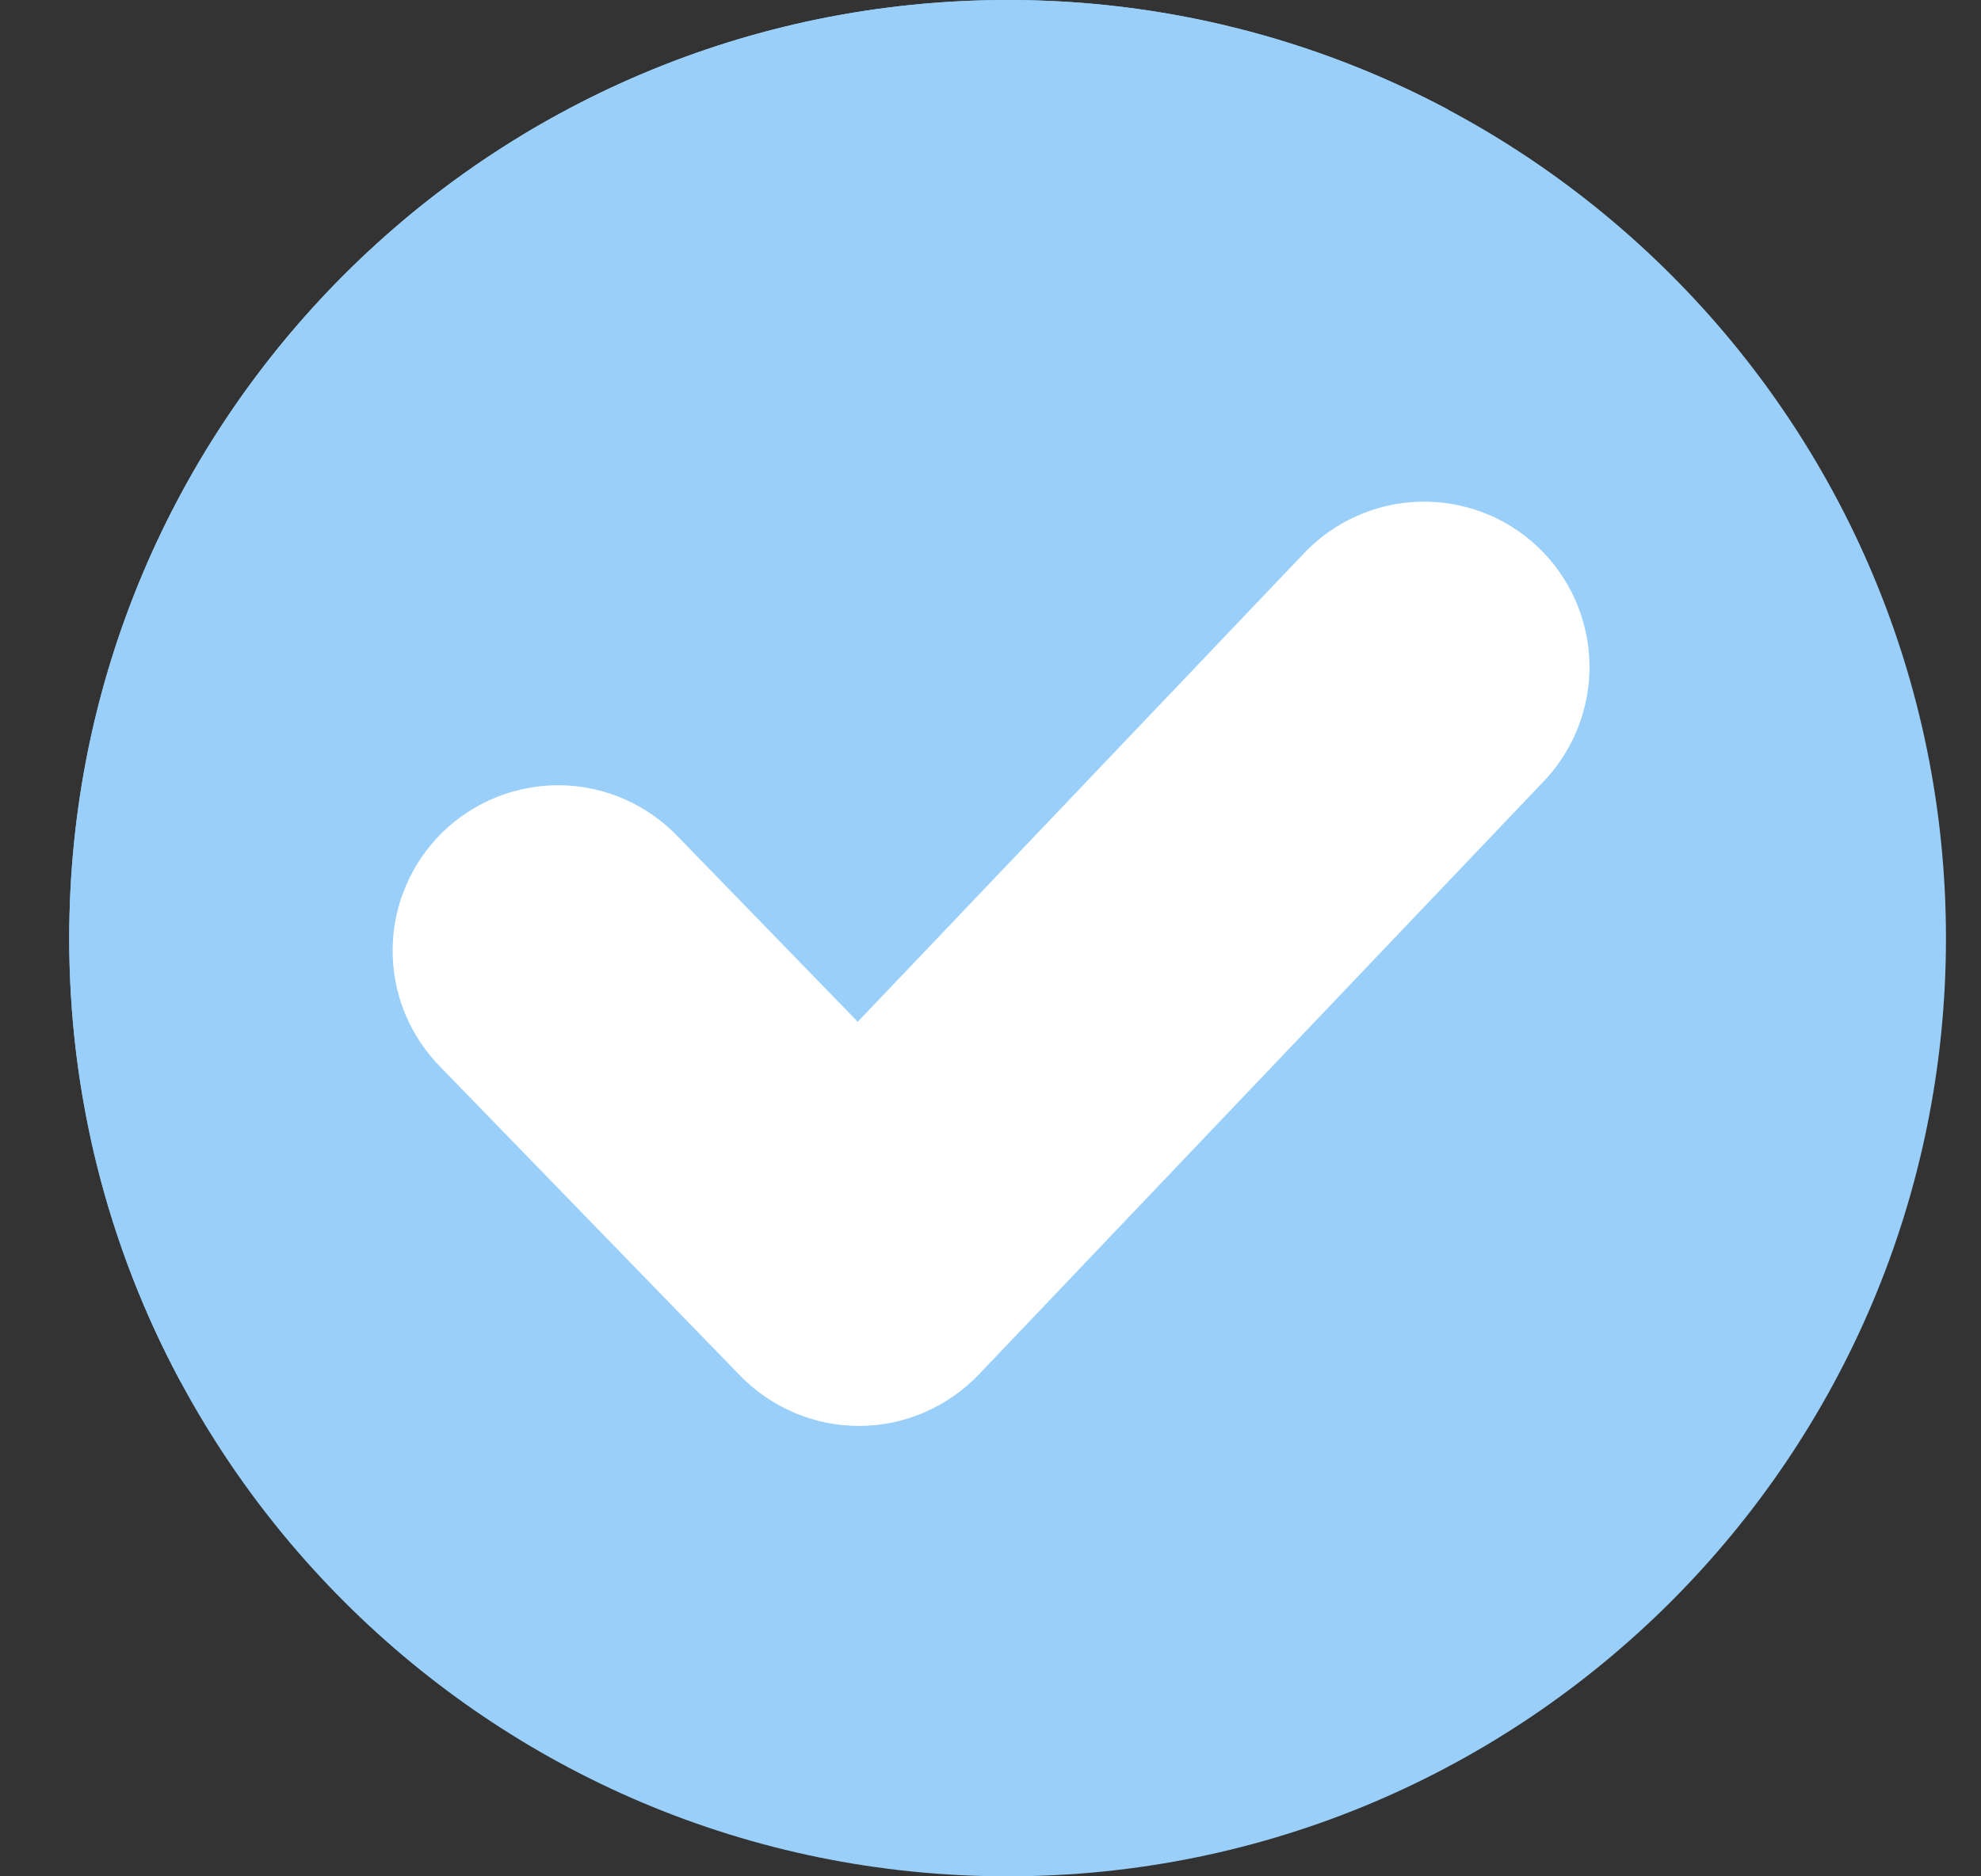 <svg width="19" height="18" viewBox="0 0 19 18" fill="none" xmlns="http://www.w3.org/2000/svg">
<rect x="0" y="0" width="19" height="18" fill="#333333" stroke="none"/>
<g clip-path="url(#clip0_9994_469177)">
<path d="M9.664 0C4.694 0 0.664 4.028 0.664 9C0.664 13.972 4.694 18 9.664 18C14.634 18 18.664 13.969 18.664 9C18.664 4.031 14.634 0 9.664 0Z" fill="#99CFF9"/>
<path d="M0.664 9C0.662 10.488 1.03 11.952 1.736 13.262C2.635 13.526 3.567 13.66 4.504 13.659C9.914 13.659 14.3 9.273 14.3 3.862C14.301 2.911 14.163 1.964 13.891 1.052C12.59 0.359 11.138 -0.002 9.664 1.24263e-05C4.694 1.24263e-05 0.664 4.028 0.664 9Z" fill="#99CFF9"/>
<path d="M14.796 7.506L9.387 13.187C9.239 13.341 9.062 13.464 8.866 13.549C8.67 13.634 8.459 13.678 8.245 13.679H8.238C8.025 13.679 7.815 13.636 7.619 13.553C7.424 13.47 7.247 13.349 7.099 13.197L4.228 10.24C4.08 10.091 3.963 9.914 3.883 9.72C3.804 9.525 3.764 9.317 3.766 9.107C3.767 8.896 3.811 8.689 3.894 8.496C3.976 8.302 4.097 8.128 4.247 7.981C4.398 7.835 4.577 7.72 4.772 7.643C4.968 7.566 5.177 7.529 5.387 7.533C5.597 7.538 5.804 7.584 5.996 7.669C6.188 7.755 6.361 7.877 6.506 8.03L8.227 9.802L12.498 5.317C12.641 5.164 12.813 5.04 13.004 4.954C13.195 4.867 13.402 4.819 13.611 4.813C13.821 4.807 14.03 4.842 14.226 4.917C14.422 4.992 14.601 5.105 14.753 5.25C14.905 5.395 15.026 5.568 15.111 5.76C15.195 5.952 15.241 6.159 15.245 6.369C15.249 6.578 15.211 6.787 15.134 6.982C15.057 7.177 14.943 7.355 14.796 7.506Z" fill="white"/>
</g>
<defs>
<clipPath id="clip0_9994_469177">
<rect width="18" height="18" fill="white" transform="translate(0.664)"/>
</clipPath>
</defs>
</svg>
